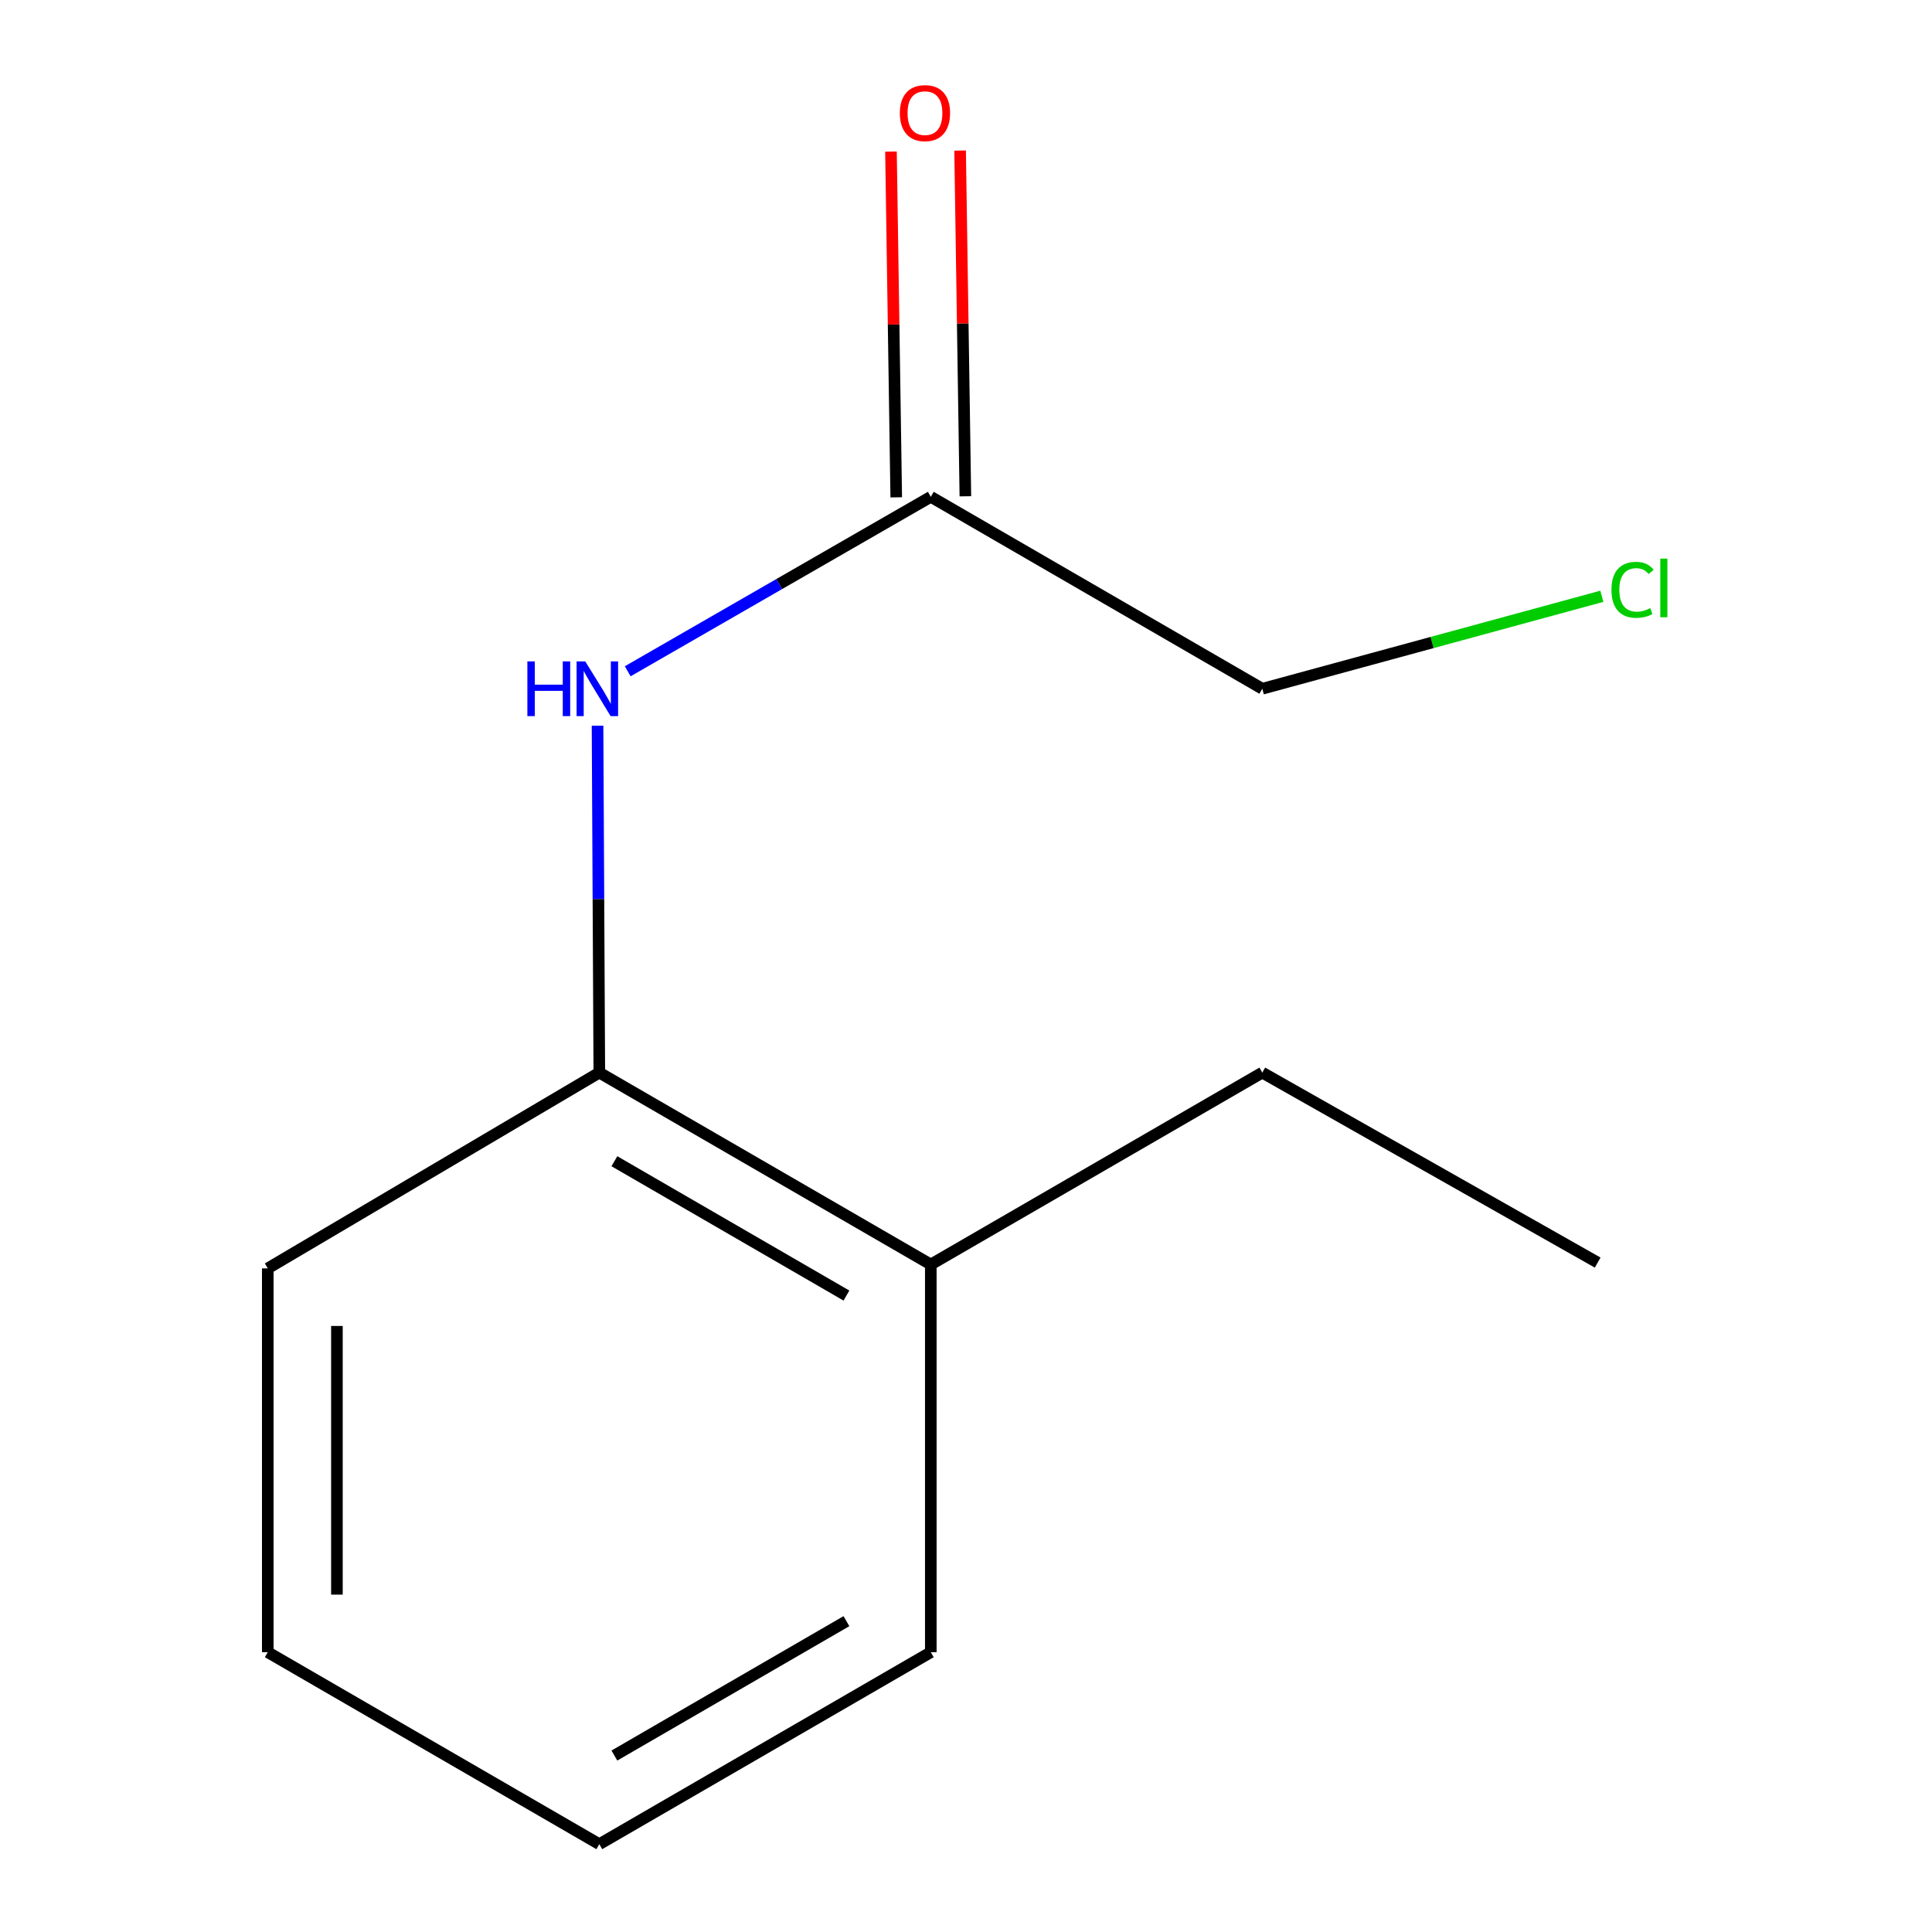 <?xml version='1.0' encoding='iso-8859-1'?>
<svg version='1.1' baseProfile='full'
              xmlns='http://www.w3.org/2000/svg'
                      xmlns:rdkit='http://www.rdkit.org/xml'
                      xmlns:xlink='http://www.w3.org/1999/xlink'
                  xml:space='preserve'
width='1000px' height='1000px' viewBox='0 0 1000 1000'>
<!-- END OF HEADER -->
<rect style='opacity:1.0;fill:#FFFFFF;stroke:none' width='1000' height='1000' x='0' y='0'> </rect>
<path class='bond-0' d='M 309.284,375.626 L 309.743,465.402' style='fill:none;fill-rule:evenodd;stroke:#0000FF;stroke-width:6px;stroke-linecap:butt;stroke-linejoin:miter;stroke-opacity:1' />
<path class='bond-0' d='M 309.743,465.402 L 310.201,555.179' style='fill:none;fill-rule:evenodd;stroke:#000000;stroke-width:6px;stroke-linecap:butt;stroke-linejoin:miter;stroke-opacity:1' />
<path class='bond-1' d='M 324.905,347.451 L 403.343,302.3' style='fill:none;fill-rule:evenodd;stroke:#0000FF;stroke-width:6px;stroke-linecap:butt;stroke-linejoin:miter;stroke-opacity:1' />
<path class='bond-1' d='M 403.343,302.3 L 481.781,257.15' style='fill:none;fill-rule:evenodd;stroke:#000000;stroke-width:6px;stroke-linecap:butt;stroke-linejoin:miter;stroke-opacity:1' />
<path class='bond-3' d='M 310.201,555.179 L 481.781,654.508' style='fill:none;fill-rule:evenodd;stroke:#000000;stroke-width:6px;stroke-linecap:butt;stroke-linejoin:miter;stroke-opacity:1' />
<path class='bond-3' d='M 318.008,601.05 L 438.114,670.581' style='fill:none;fill-rule:evenodd;stroke:#000000;stroke-width:6px;stroke-linecap:butt;stroke-linejoin:miter;stroke-opacity:1' />
<path class='bond-6' d='M 310.201,555.179 L 138.6,656.516' style='fill:none;fill-rule:evenodd;stroke:#000000;stroke-width:6px;stroke-linecap:butt;stroke-linejoin:miter;stroke-opacity:1' />
<path class='bond-2' d='M 499.673,256.877 L 498.312,167.401' style='fill:none;fill-rule:evenodd;stroke:#000000;stroke-width:6px;stroke-linecap:butt;stroke-linejoin:miter;stroke-opacity:1' />
<path class='bond-2' d='M 498.312,167.401 L 496.951,77.925' style='fill:none;fill-rule:evenodd;stroke:#FF0000;stroke-width:6px;stroke-linecap:butt;stroke-linejoin:miter;stroke-opacity:1' />
<path class='bond-2' d='M 463.89,257.422 L 462.529,167.946' style='fill:none;fill-rule:evenodd;stroke:#000000;stroke-width:6px;stroke-linecap:butt;stroke-linejoin:miter;stroke-opacity:1' />
<path class='bond-2' d='M 462.529,167.946 L 461.168,78.47' style='fill:none;fill-rule:evenodd;stroke:#FF0000;stroke-width:6px;stroke-linecap:butt;stroke-linejoin:miter;stroke-opacity:1' />
<path class='bond-5' d='M 481.781,257.15 L 653.362,356.499' style='fill:none;fill-rule:evenodd;stroke:#000000;stroke-width:6px;stroke-linecap:butt;stroke-linejoin:miter;stroke-opacity:1' />
<path class='bond-7' d='M 481.781,654.508 L 653.362,555.179' style='fill:none;fill-rule:evenodd;stroke:#000000;stroke-width:6px;stroke-linecap:butt;stroke-linejoin:miter;stroke-opacity:1' />
<path class='bond-8' d='M 481.781,654.508 L 481.781,855.176' style='fill:none;fill-rule:evenodd;stroke:#000000;stroke-width:6px;stroke-linecap:butt;stroke-linejoin:miter;stroke-opacity:1' />
<path class='bond-4' d='M 829.117,308.635 L 741.239,332.567' style='fill:none;fill-rule:evenodd;stroke:#00CC00;stroke-width:6px;stroke-linecap:butt;stroke-linejoin:miter;stroke-opacity:1' />
<path class='bond-4' d='M 741.239,332.567 L 653.362,356.499' style='fill:none;fill-rule:evenodd;stroke:#000000;stroke-width:6px;stroke-linecap:butt;stroke-linejoin:miter;stroke-opacity:1' />
<path class='bond-10' d='M 138.6,656.516 L 138.6,855.176' style='fill:none;fill-rule:evenodd;stroke:#000000;stroke-width:6px;stroke-linecap:butt;stroke-linejoin:miter;stroke-opacity:1' />
<path class='bond-10' d='M 174.388,686.315 L 174.388,825.377' style='fill:none;fill-rule:evenodd;stroke:#000000;stroke-width:6px;stroke-linecap:butt;stroke-linejoin:miter;stroke-opacity:1' />
<path class='bond-9' d='M 653.362,555.179 L 826.95,653.514' style='fill:none;fill-rule:evenodd;stroke:#000000;stroke-width:6px;stroke-linecap:butt;stroke-linejoin:miter;stroke-opacity:1' />
<path class='bond-12' d='M 481.781,855.176 L 310.201,954.545' style='fill:none;fill-rule:evenodd;stroke:#000000;stroke-width:6px;stroke-linecap:butt;stroke-linejoin:miter;stroke-opacity:1' />
<path class='bond-12' d='M 438.109,839.113 L 318.003,908.671' style='fill:none;fill-rule:evenodd;stroke:#000000;stroke-width:6px;stroke-linecap:butt;stroke-linejoin:miter;stroke-opacity:1' />
<path class='bond-11' d='M 138.6,855.176 L 310.201,954.545' style='fill:none;fill-rule:evenodd;stroke:#000000;stroke-width:6px;stroke-linecap:butt;stroke-linejoin:miter;stroke-opacity:1' />
<path  class='atom-0' d='M 272.967 342.339
L 276.807 342.339
L 276.807 354.379
L 291.287 354.379
L 291.287 342.339
L 295.127 342.339
L 295.127 370.659
L 291.287 370.659
L 291.287 357.579
L 276.807 357.579
L 276.807 370.659
L 272.967 370.659
L 272.967 342.339
' fill='#0000FF'/>
<path  class='atom-0' d='M 302.927 342.339
L 312.207 357.339
Q 313.127 358.819, 314.607 361.499
Q 316.087 364.179, 316.167 364.339
L 316.167 342.339
L 319.927 342.339
L 319.927 370.659
L 316.047 370.659
L 306.087 354.259
Q 304.927 352.339, 303.687 350.139
Q 302.487 347.939, 302.127 347.259
L 302.127 370.659
L 298.447 370.659
L 298.447 342.339
L 302.927 342.339
' fill='#0000FF'/>
<path  class='atom-3' d='M 465.759 58.55
Q 465.759 51.75, 469.119 47.95
Q 472.479 44.15, 478.759 44.15
Q 485.039 44.15, 488.399 47.95
Q 491.759 51.75, 491.759 58.55
Q 491.759 65.43, 488.359 69.35
Q 484.959 73.23, 478.759 73.23
Q 472.519 73.23, 469.119 69.35
Q 465.759 65.47, 465.759 58.55
M 478.759 70.03
Q 483.079 70.03, 485.399 67.15
Q 487.759 64.23, 487.759 58.55
Q 487.759 52.99, 485.399 50.19
Q 483.079 47.35, 478.759 47.35
Q 474.439 47.35, 472.079 50.15
Q 469.759 52.95, 469.759 58.55
Q 469.759 64.27, 472.079 67.15
Q 474.439 70.03, 478.759 70.03
' fill='#FF0000'/>
<path  class='atom-5' d='M 834.083 305.289
Q 834.083 298.249, 837.363 294.569
Q 840.683 290.849, 846.963 290.849
Q 852.803 290.849, 855.923 294.969
L 853.283 297.129
Q 851.003 294.129, 846.963 294.129
Q 842.683 294.129, 840.403 297.009
Q 838.163 299.849, 838.163 305.289
Q 838.163 310.889, 840.483 313.769
Q 842.843 316.649, 847.403 316.649
Q 850.523 316.649, 854.163 314.769
L 855.283 317.769
Q 853.803 318.729, 851.563 319.289
Q 849.323 319.849, 846.843 319.849
Q 840.683 319.849, 837.363 316.089
Q 834.083 312.329, 834.083 305.289
' fill='#00CC00'/>
<path  class='atom-5' d='M 859.363 289.129
L 863.043 289.129
L 863.043 319.489
L 859.363 319.489
L 859.363 289.129
' fill='#00CC00'/>
</svg>

